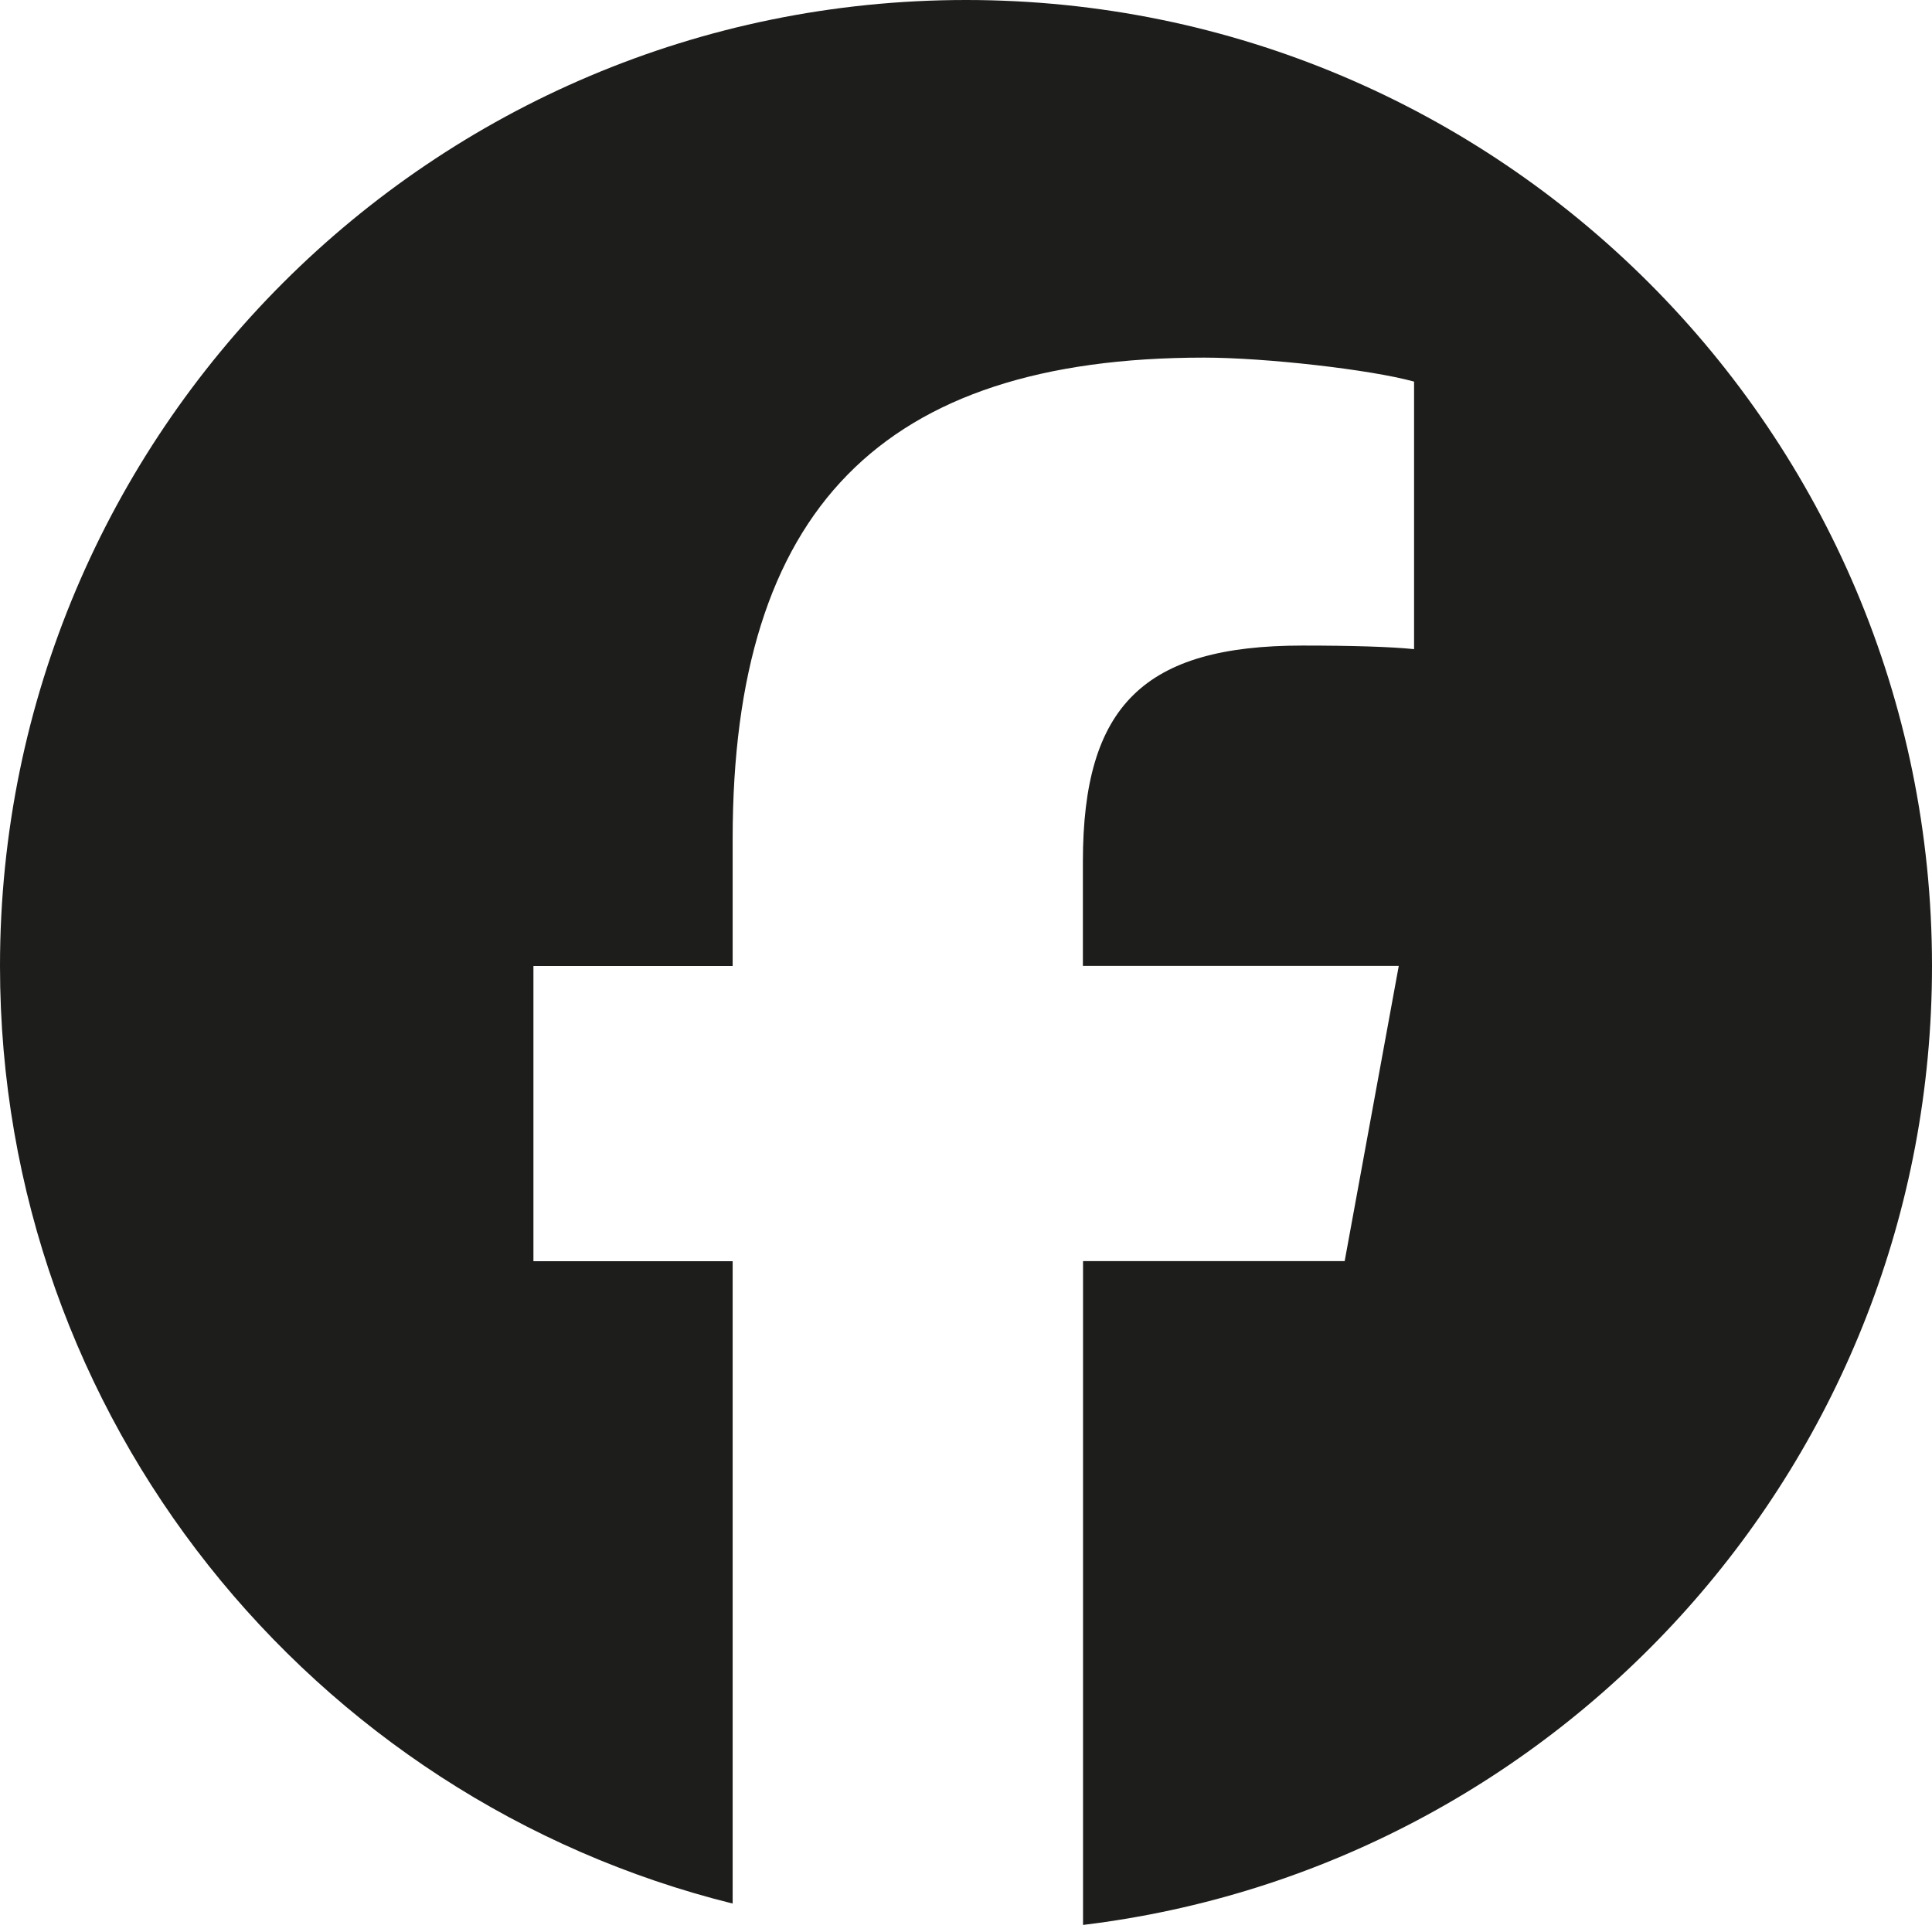 <svg id="Logo" xmlns="http://www.w3.org/2000/svg" viewBox="0 0 500 500"><defs><style>.cls-1{fill:#1d1d1b;}.cls-2{fill:none;}</style></defs><g id="Logo-2" data-name="Logo"><path id="Initiator" class="cls-1" d="M600,350c0-138.07-111.93-250-250-250S100,211.93,100,350c0,117.24,80.72,215.62,189.61,242.64V426.4H238.05V350h51.56V317.08c0-85.09,38.5-124.53,122-124.53,15.84,0,43.17,3.1,54.35,6.21V268c-5.9-.62-16.15-.93-28.88-.93-41,0-56.83,15.53-56.83,55.9v27H462l-14,76.4H380.29V598.17C504.07,583.22,600,477.82,600,350Z" transform="translate(-100 -100)"/><path id="F" class="cls-2" d="M447.92,426.4,462,350H380.29V323c0-40.37,15.84-55.9,56.83-55.9,12.73,0,23,.31,28.88.93V198.76c-11.18-3.11-38.51-6.21-54.35-6.21-83.54,0-122,39.44-122,124.53V350H238.05v76.4h51.56V592.64a251.49,251.49,0,0,0,90.68,5.53V426.4Z" transform="translate(-100 -100)"/></g></svg>